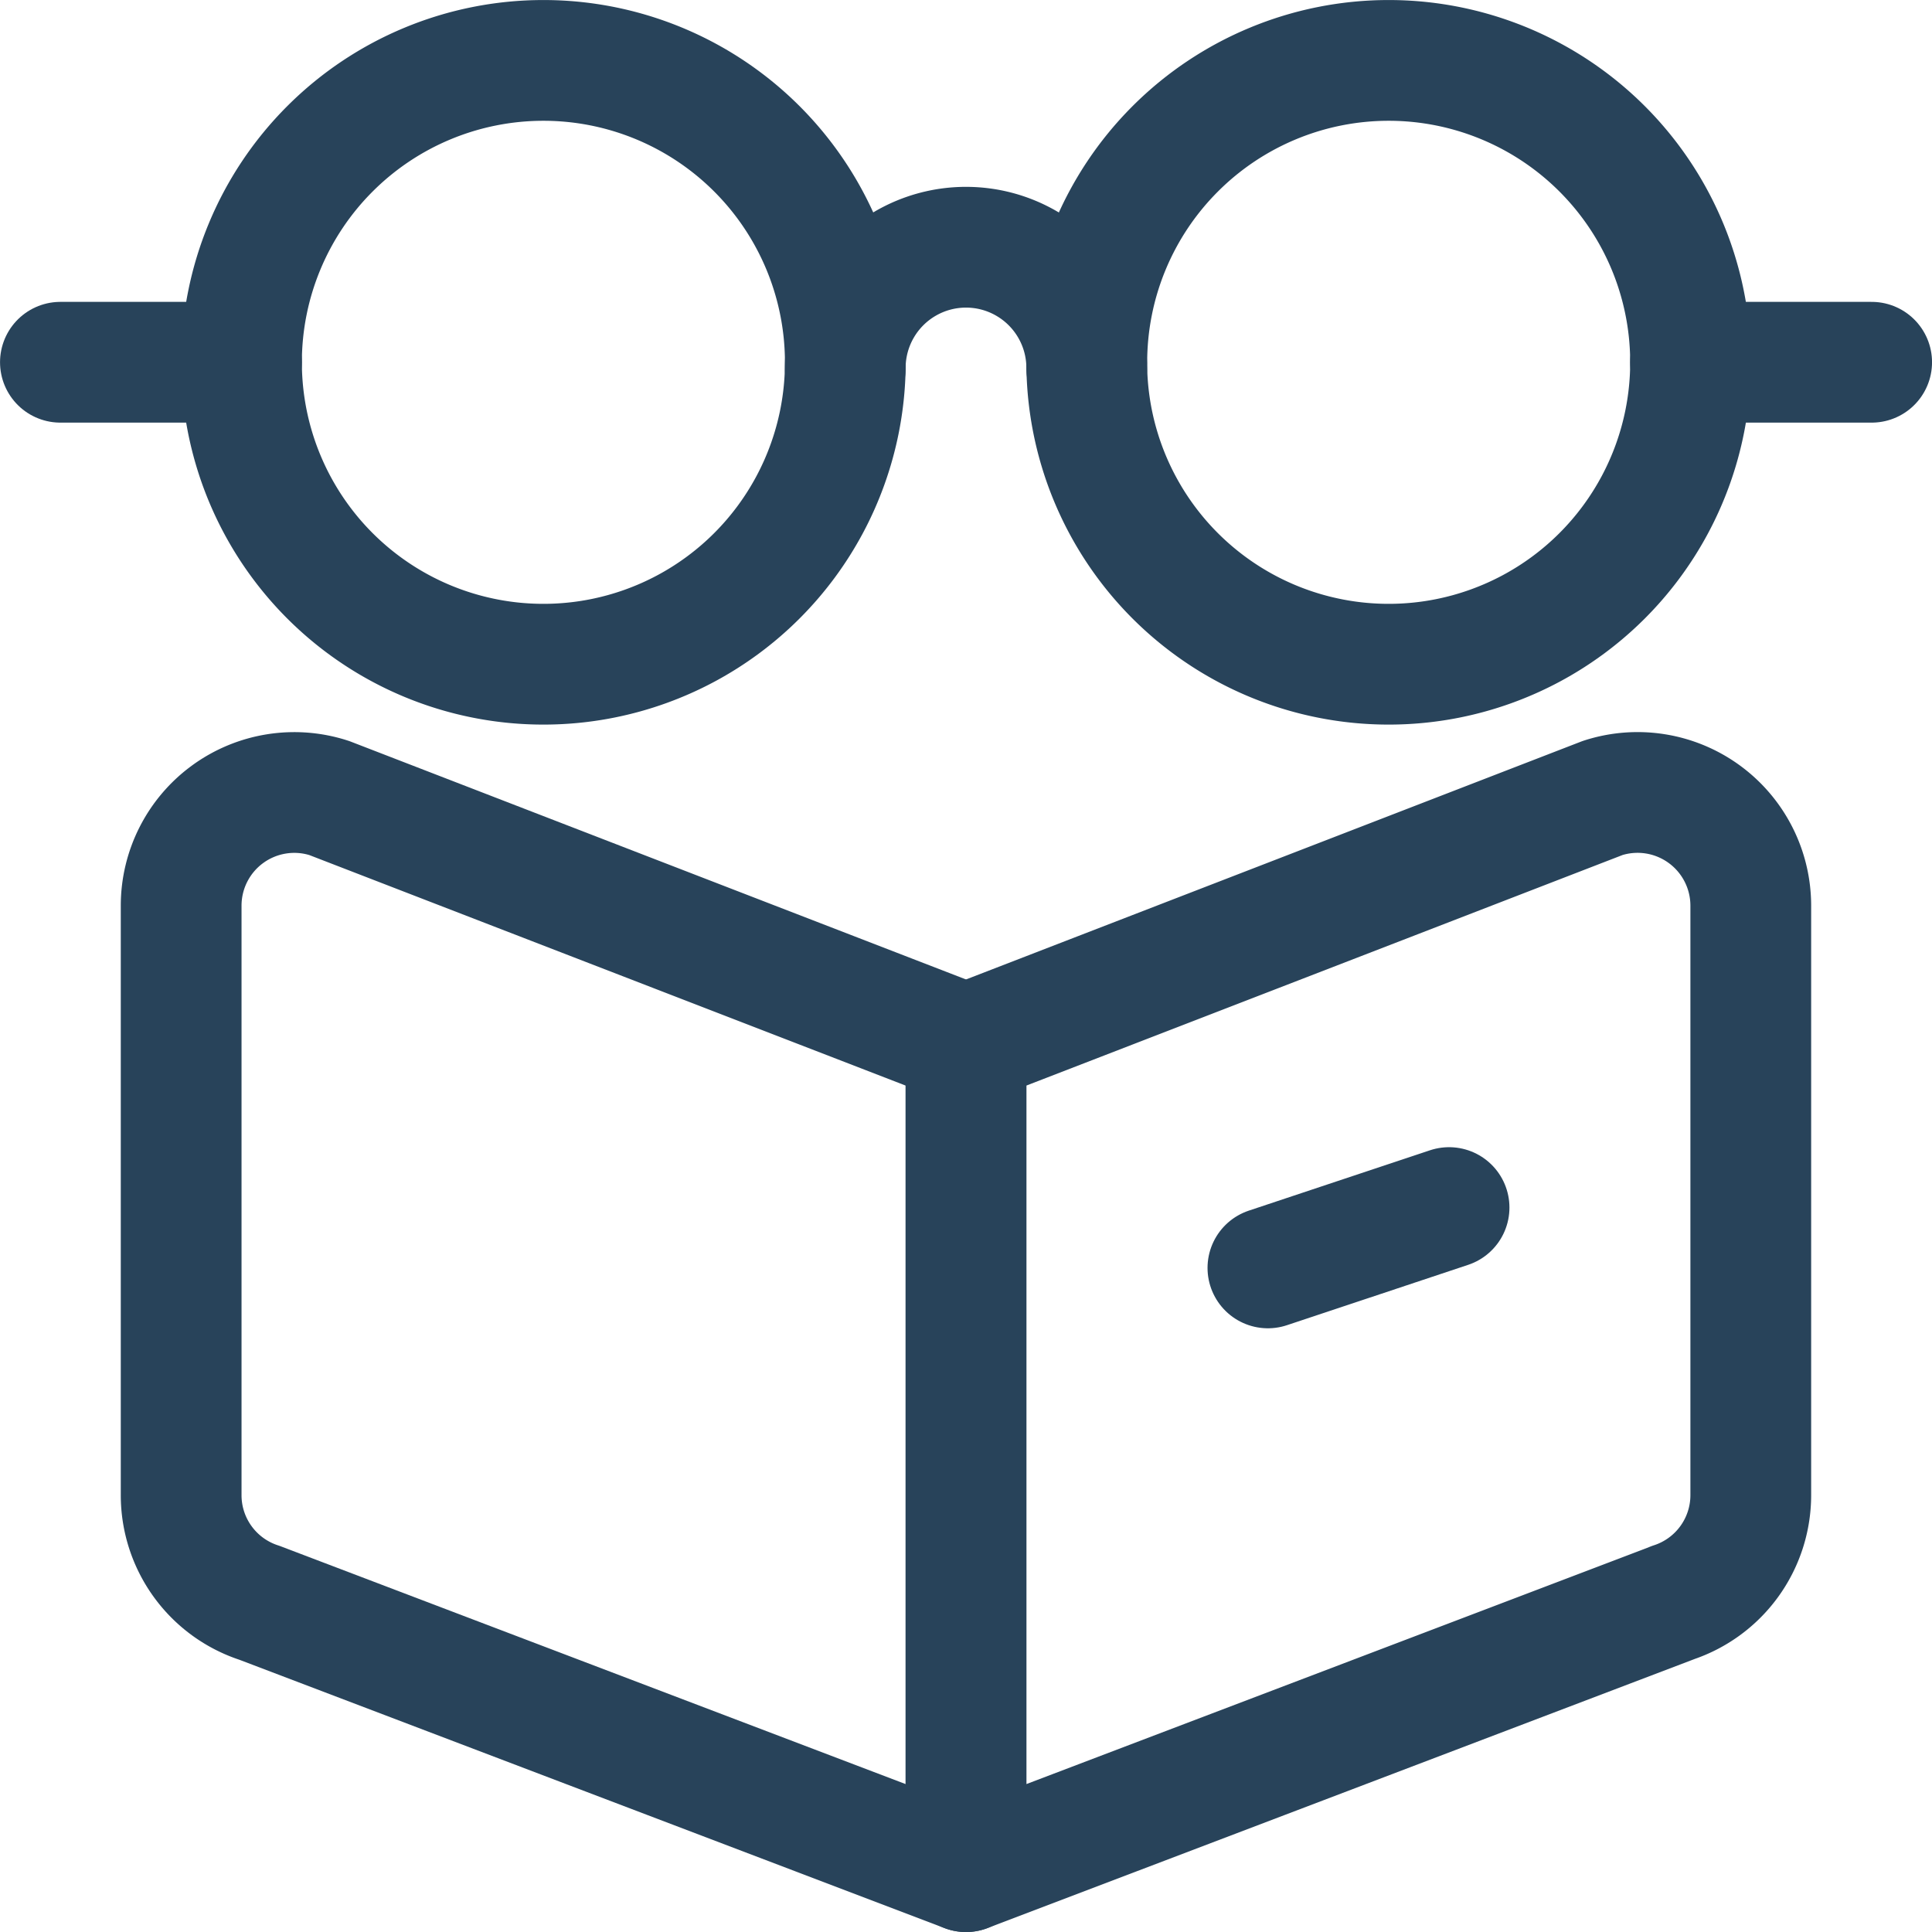 <svg xmlns="http://www.w3.org/2000/svg" width="30" height="30" viewBox="0 0 30 30">
  <g id="streamline-icon-read-glasses-1_30x30" data-name="streamline-icon-read-glasses-1@30x30" transform="translate(0 -0.001)">
    <path id="Path_18260" data-name="Path 18260" d="M15,29.064,4.028,24.889a1.756,1.756,0,0,1-1.215-1.671V14.064a1.757,1.757,0,0,1,2.3-1.671L15,16.215Z" fill="none" stroke="#28435a" stroke-linecap="round" stroke-linejoin="round" stroke-width="1.875"/>
    <path id="Path_18261" data-name="Path 18261" d="M25.972,24.889,15,29.064V16.215l9.886-3.823a1.758,1.758,0,0,1,2.3,1.671v9.154a1.756,1.756,0,0,1-1.215,1.671Z" fill="none" stroke="#28435a" stroke-linecap="round" stroke-linejoin="round" stroke-width="1.875"/>
    <path id="Path_18262" data-name="Path 18262" d="M3.75,5.626A4.688,4.688,0,1,0,8.438.939,4.688,4.688,0,0,0,3.75,5.626Z" fill="none" stroke="#28435a" stroke-linecap="round" stroke-linejoin="round" stroke-width="1.875"/>
    <path id="Path_18263" data-name="Path 18263" d="M16.875,5.626A4.688,4.688,0,1,0,21.563.939a4.688,4.688,0,0,0-4.687,4.688Z" fill="none" stroke="#28435a" stroke-linecap="round" stroke-linejoin="round" stroke-width="1.875"/>
    <path id="Path_18264" data-name="Path 18264" d="M13.125,5.715a1.875,1.875,0,1,1,3.75,0" fill="none" stroke="#28435a" stroke-linecap="round" stroke-linejoin="round" stroke-width="1.875"/>
    <path id="Path_18265" data-name="Path 18265" d="M29.063,5.626H26.25" fill="none" stroke="#28435a" stroke-linecap="round" stroke-linejoin="round" stroke-width="1.875"/>
    <path id="Path_18266" data-name="Path 18266" d="M3.75,5.626H.938" fill="none" stroke="#28435a" stroke-linecap="round" stroke-linejoin="round" stroke-width="1.875"/>
    <path id="Path_18267" data-name="Path 18267" d="M19.688,19.689l2.813-.937" fill="none" stroke="#28435a" stroke-linecap="round" stroke-linejoin="round" stroke-width="1.875"/>
  </g>
</svg>
